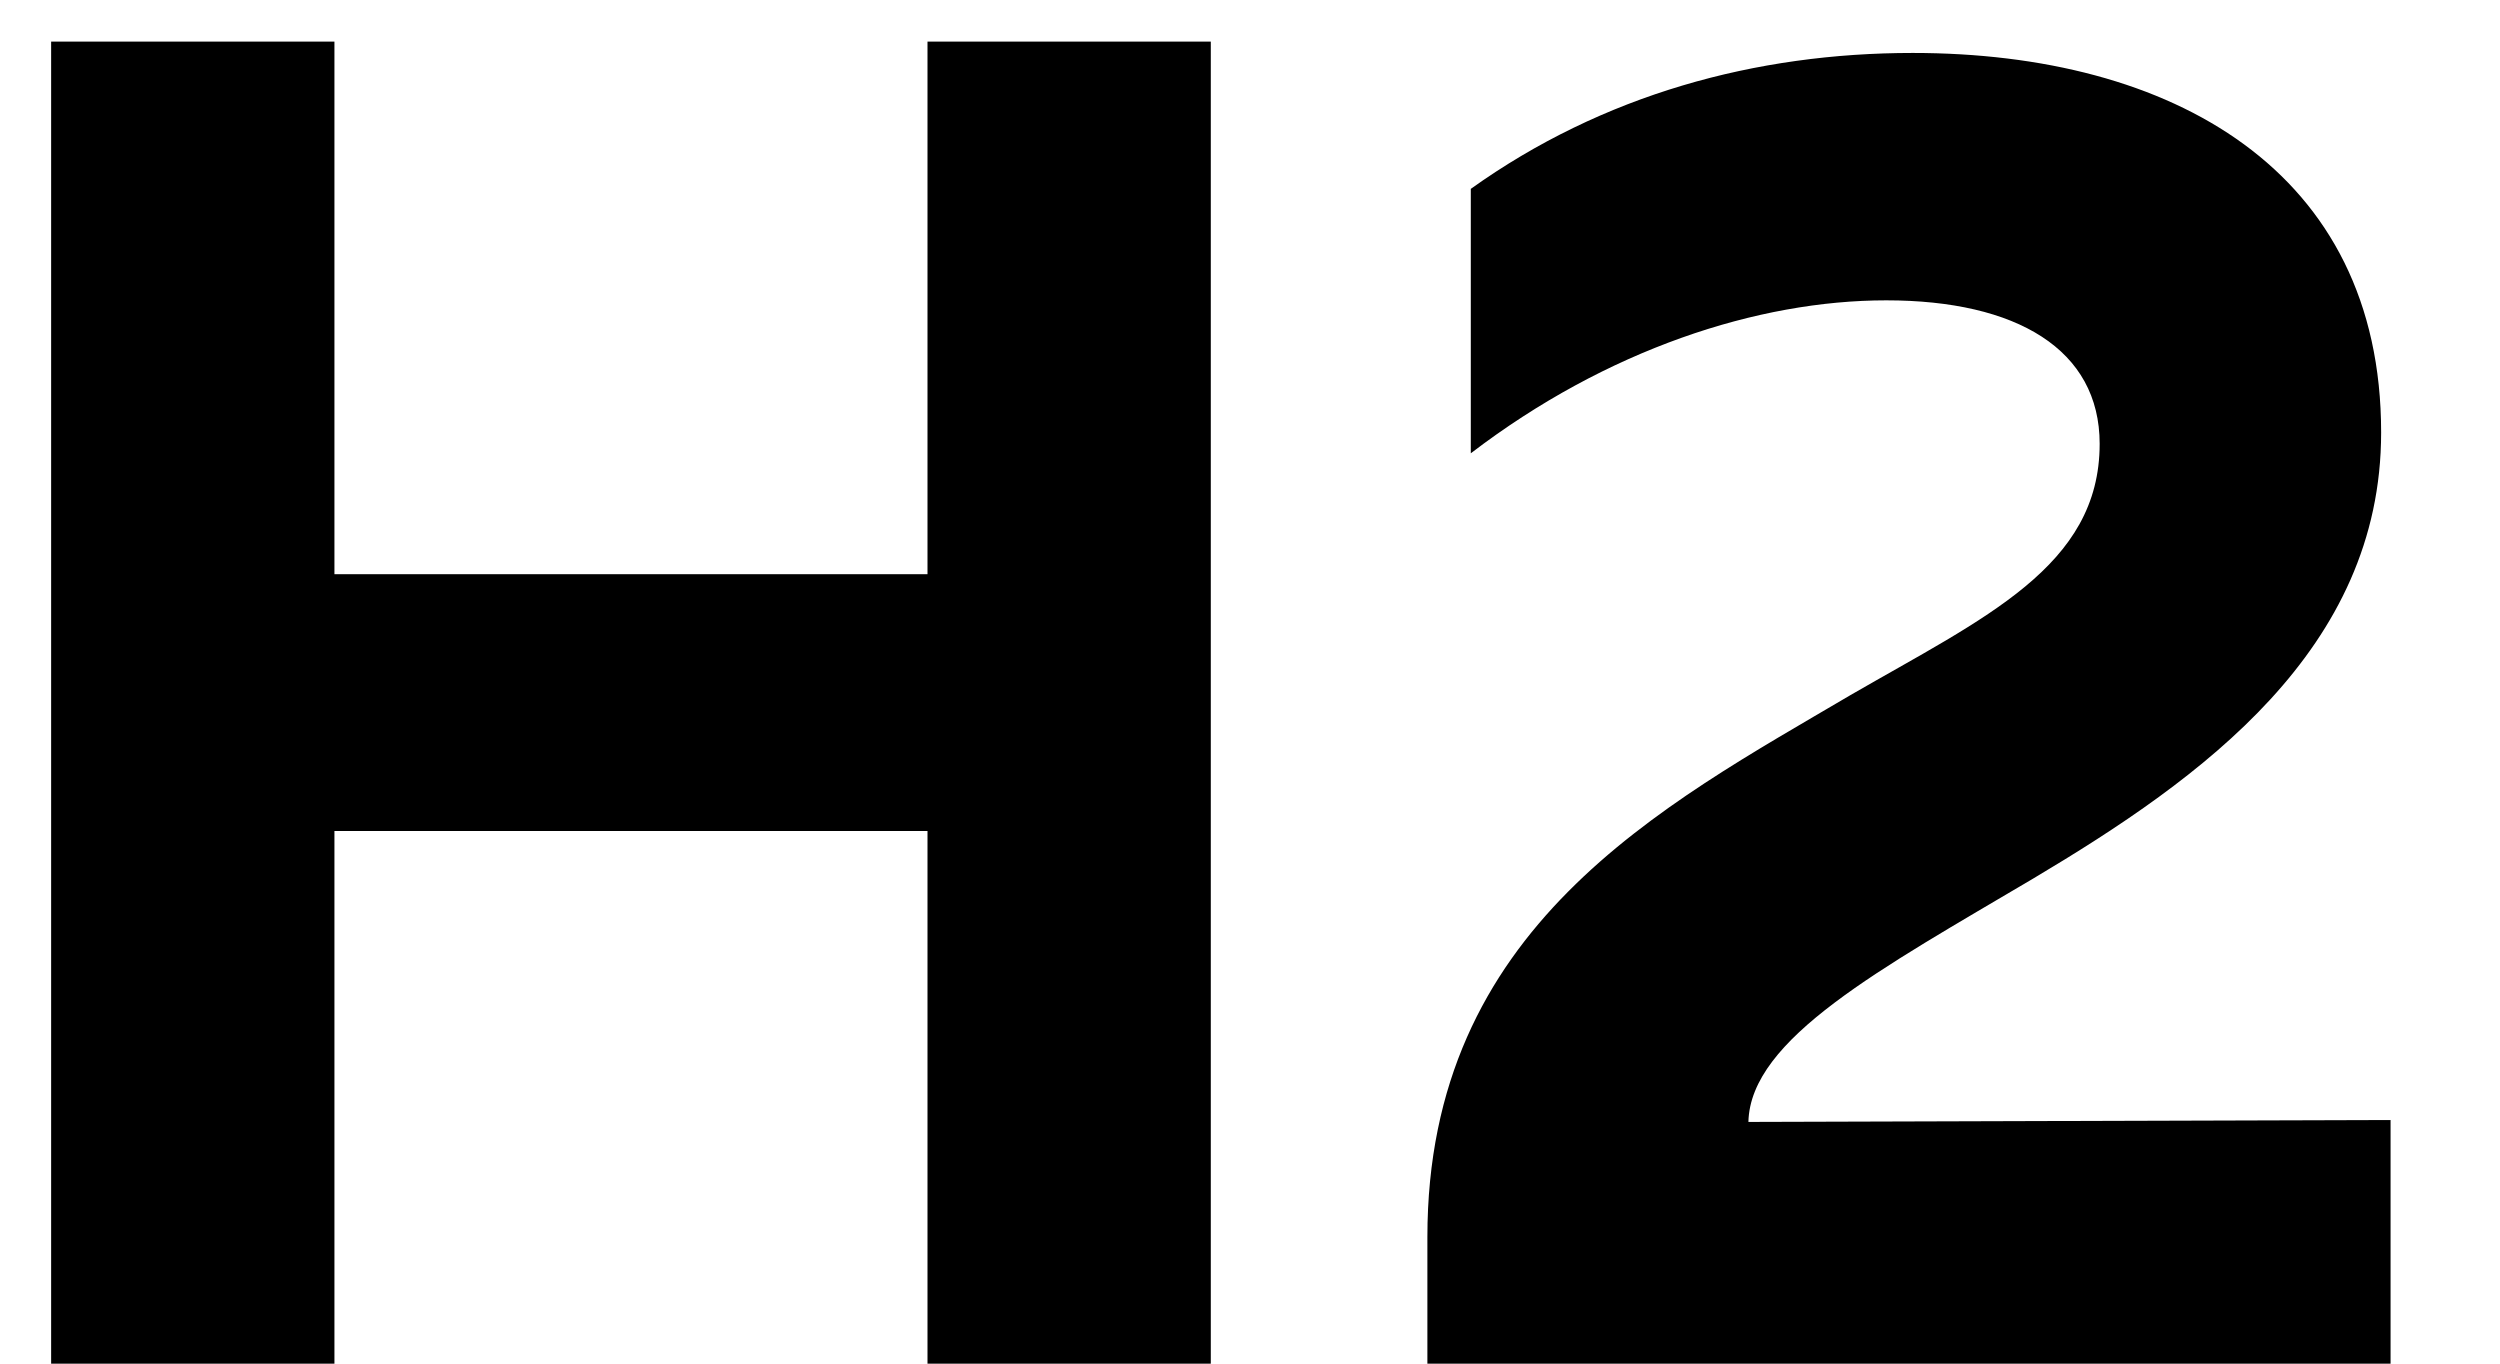 <svg width="22" height="12" viewBox="0 0 22 12" fill="none" xmlns="http://www.w3.org/2000/svg">
<path d="M10.655 0.366H8.162V5.053H2.943V0.366H0.45V12H2.943V7.313H8.162V12H10.655V0.366ZM12.943 1.662V3.989C14.139 3.075 15.469 2.643 16.599 2.643C17.746 2.643 18.477 3.075 18.477 3.906C18.477 4.986 17.463 5.435 16.284 6.117C14.621 7.097 12.561 8.161 12.561 10.886V12H21.037V9.856L15.386 9.873C15.403 9.141 16.549 8.526 17.896 7.729C19.375 6.848 20.954 5.718 20.954 3.806C20.954 1.496 19.109 0.466 16.832 0.466C15.453 0.466 14.106 0.831 12.943 1.662Z" fill="currentColor"/>
</svg>
